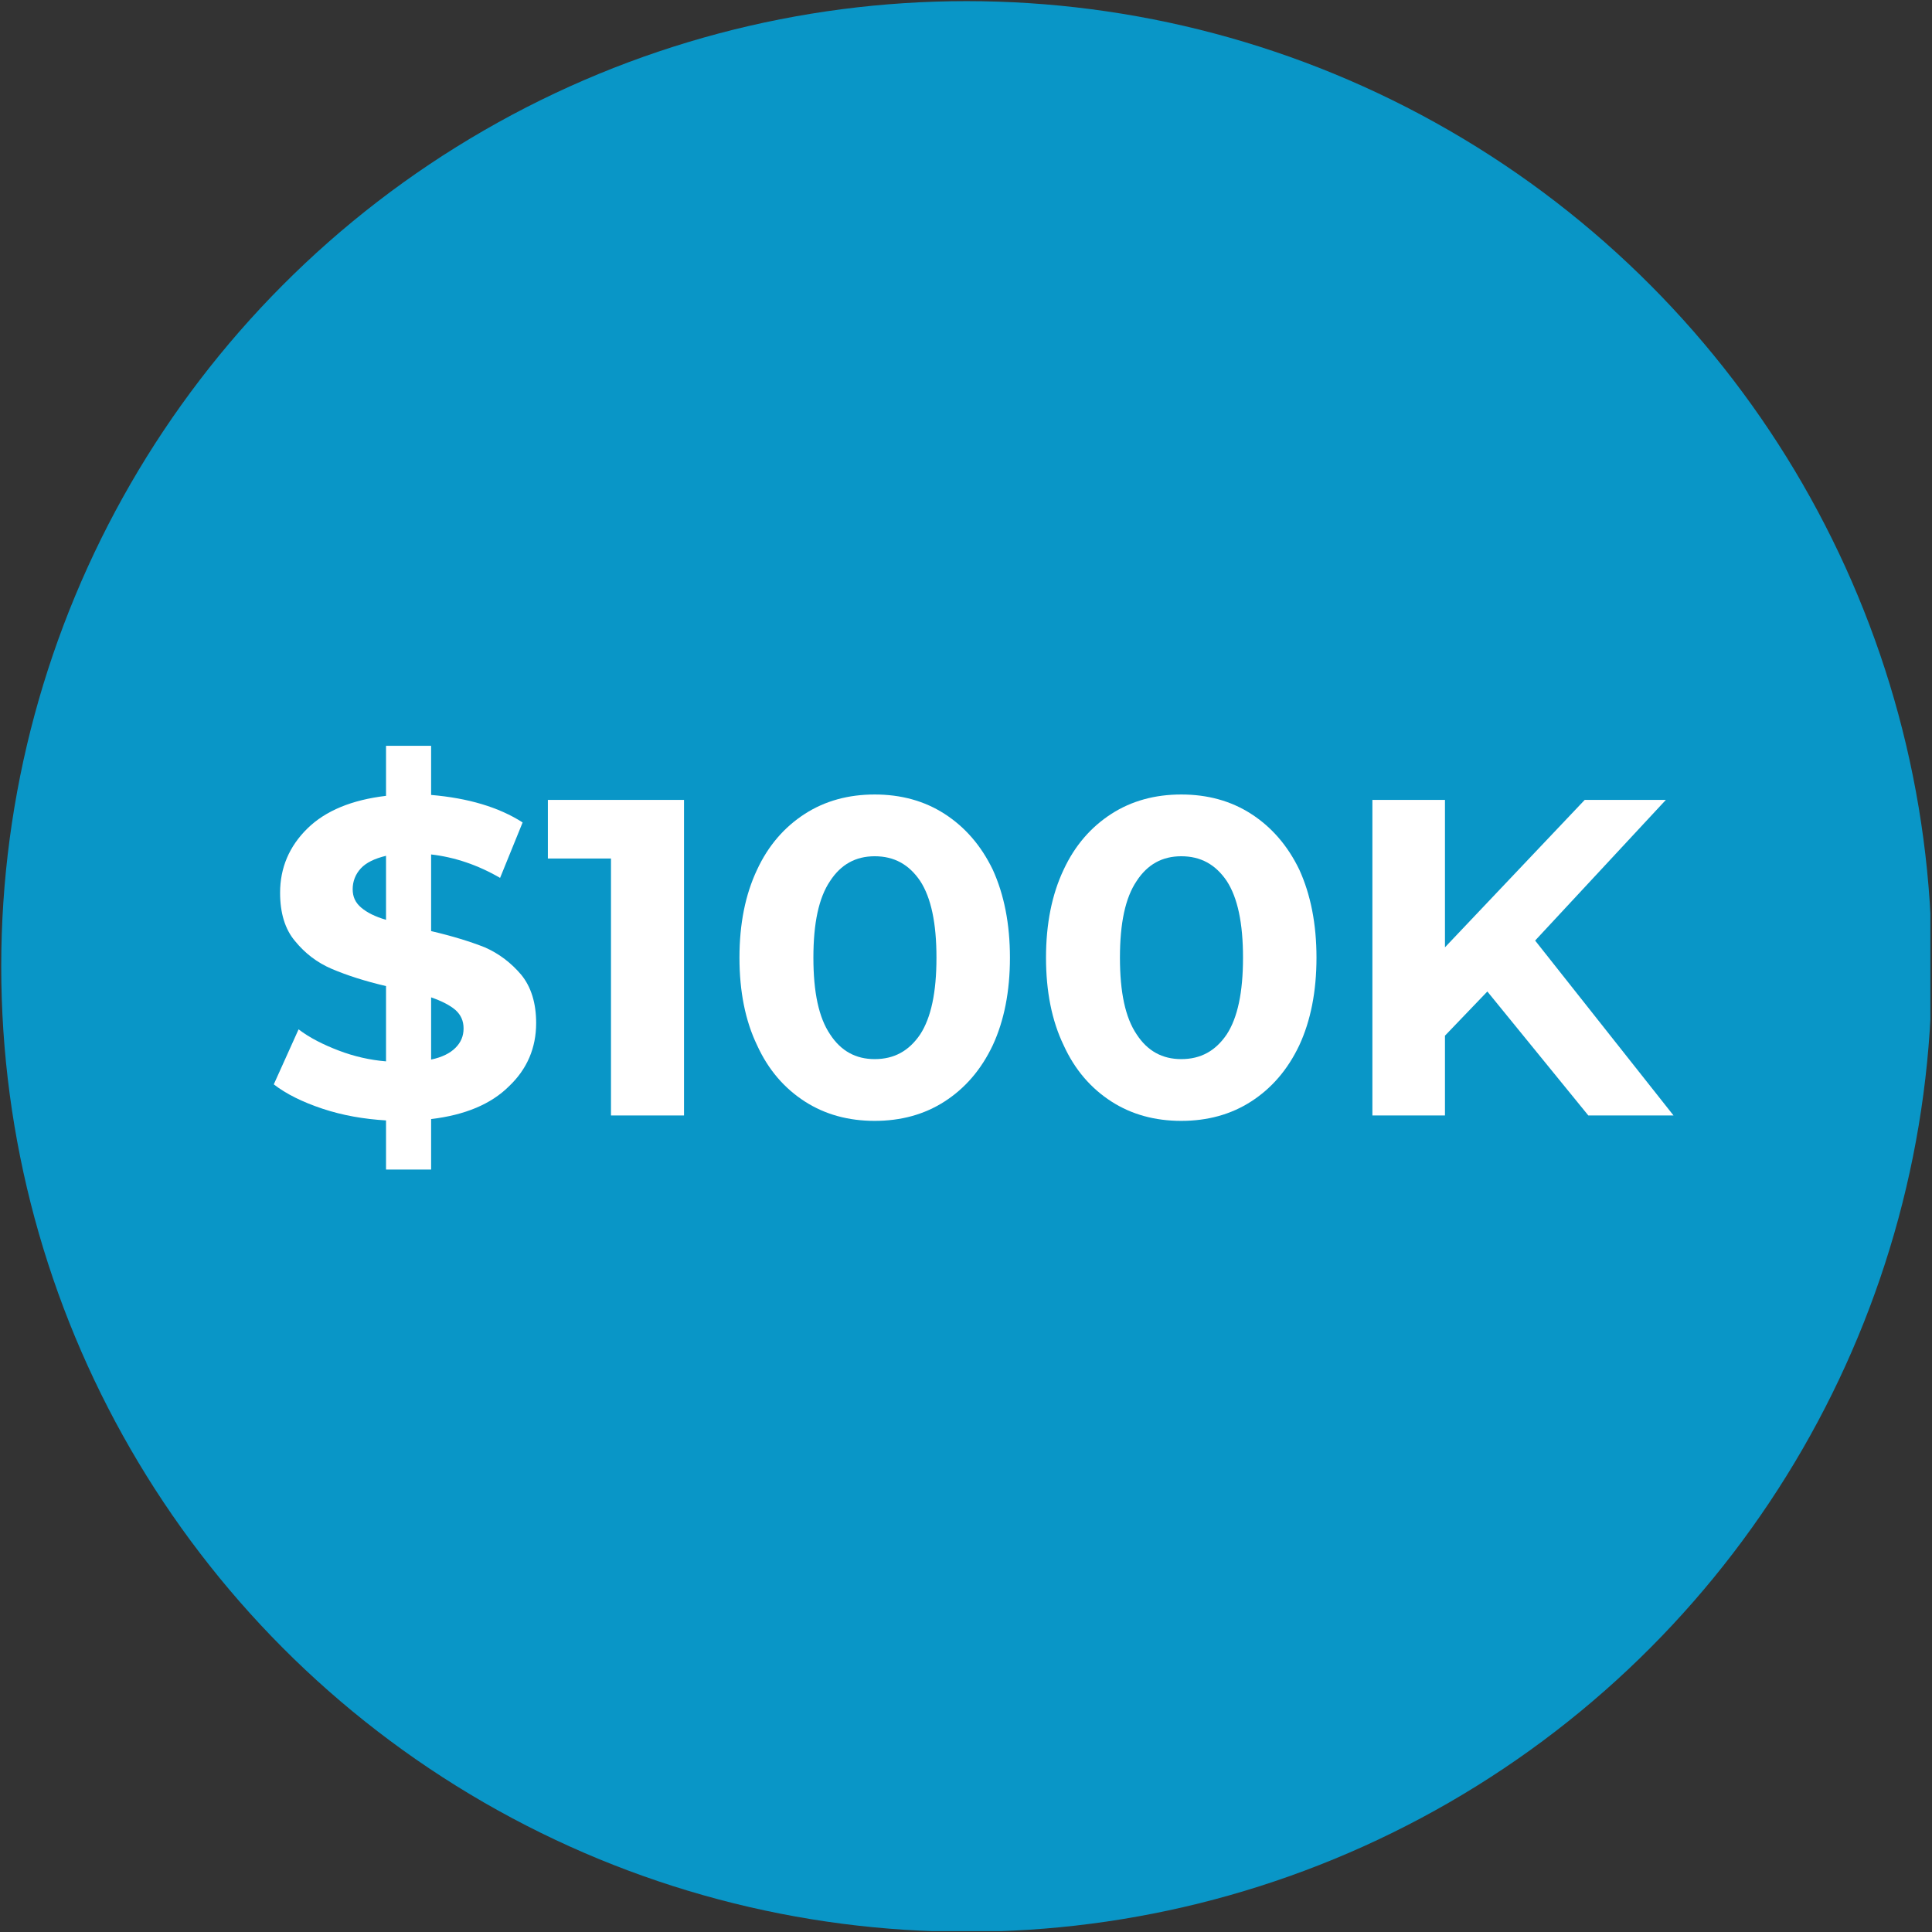<?xml version="1.0" encoding="UTF-8" standalone="no"?>
<!DOCTYPE svg PUBLIC "-//W3C//DTD SVG 1.1//EN" "http://www.w3.org/Graphics/SVG/1.1/DTD/svg11.dtd">
<svg width="100%" height="100%" viewBox="0 0 1001 1001" version="1.1" xmlns="http://www.w3.org/2000/svg" xmlns:xlink="http://www.w3.org/1999/xlink" xml:space="preserve" xmlns:serif="http://www.serif.com/" style="fill-rule:evenodd;clip-rule:evenodd;stroke-linejoin:round;stroke-miterlimit:2;">
    <rect x="0" y="0" width="1001" height="1001" fill="#333333" stroke="none"/>
    <g transform="matrix(1,0,0,1,-1201,-19824)">
        <g transform="matrix(1,0,0,1,0,3512.65)">
            <g id="Dailymail-com-income" serif:id="Dailymail com-income" transform="matrix(1,0,0,1,1201.16,16311.9)">
                <rect x="0" y="0" width="1000" height="1000" style="fill:none;"/>
                <clipPath id="_clip1">
                    <rect x="0" y="0" width="1000" height="1000"/>
                </clipPath>
                <g clip-path="url(#_clip1)">
                    <g transform="matrix(1.316,0,0,1.316,-1638.64,-138.572)">
                        <circle cx="1625.58" cy="485.379" r="380.051" style="fill:rgb(9,150,199);"/>
                    </g>
                    <g transform="matrix(0.811,0,0,0.811,17.356,80.909)">
                        <g transform="matrix(288,0,0,288,145.247,612.184)">
                            <path d="M0.61,-0.205C0.61,-0.15 0.59,-0.103 0.55,-0.065C0.51,-0.025 0.452,-0.001 0.377,0.008L0.377,0.12L0.277,0.12L0.277,0.011C0.228,0.008 0.181,-0 0.136,-0.015C0.091,-0.03 0.055,-0.048 0.028,-0.069L0.083,-0.191C0.108,-0.172 0.138,-0.157 0.172,-0.144C0.206,-0.131 0.241,-0.123 0.277,-0.12L0.277,-0.287C0.23,-0.298 0.19,-0.311 0.157,-0.325C0.124,-0.339 0.097,-0.36 0.075,-0.387C0.053,-0.413 0.042,-0.449 0.042,-0.494C0.042,-0.549 0.062,-0.597 0.103,-0.637C0.143,-0.676 0.201,-0.7 0.277,-0.709L0.277,-0.82L0.377,-0.82L0.377,-0.711C0.459,-0.704 0.527,-0.684 0.58,-0.65L0.53,-0.527C0.48,-0.556 0.429,-0.573 0.377,-0.579L0.377,-0.409C0.424,-0.398 0.463,-0.386 0.496,-0.373C0.528,-0.359 0.555,-0.338 0.577,-0.312C0.599,-0.285 0.61,-0.249 0.61,-0.205ZM0.203,-0.502C0.203,-0.485 0.209,-0.472 0.222,-0.461C0.235,-0.45 0.253,-0.441 0.277,-0.434L0.277,-0.576C0.252,-0.57 0.233,-0.561 0.221,-0.548C0.209,-0.535 0.203,-0.519 0.203,-0.502ZM0.377,-0.124C0.401,-0.129 0.419,-0.138 0.431,-0.15C0.443,-0.162 0.449,-0.176 0.449,-0.193C0.449,-0.21 0.443,-0.223 0.431,-0.234C0.418,-0.245 0.4,-0.254 0.377,-0.262L0.377,-0.124Z" style="fill:white;fill-rule:nonzero;"/>
                        </g>
                        <g transform="matrix(288,0,0,288,326.399,612.184)">
                            <path d="M0.309,-0.7L0.309,-0L0.147,-0L0.147,-0.57L0.007,-0.57L0.007,-0.7L0.309,-0.7Z" style="fill:white;fill-rule:nonzero;"/>
                        </g>
                        <g transform="matrix(288,0,0,288,439.583,612.184)">
                            <path d="M0.339,0.012C0.281,0.012 0.229,-0.002 0.184,-0.031C0.139,-0.06 0.103,-0.101 0.078,-0.156C0.052,-0.21 0.039,-0.275 0.039,-0.35C0.039,-0.425 0.052,-0.49 0.078,-0.545C0.103,-0.599 0.139,-0.64 0.184,-0.669C0.229,-0.698 0.281,-0.712 0.339,-0.712C0.397,-0.712 0.449,-0.698 0.494,-0.669C0.539,-0.64 0.575,-0.599 0.601,-0.545C0.626,-0.49 0.639,-0.425 0.639,-0.35C0.639,-0.275 0.626,-0.21 0.601,-0.156C0.575,-0.101 0.539,-0.06 0.494,-0.031C0.449,-0.002 0.397,0.012 0.339,0.012ZM0.339,-0.125C0.382,-0.125 0.415,-0.143 0.44,-0.18C0.464,-0.217 0.476,-0.273 0.476,-0.35C0.476,-0.427 0.464,-0.483 0.44,-0.52C0.415,-0.557 0.382,-0.575 0.339,-0.575C0.297,-0.575 0.264,-0.557 0.24,-0.52C0.215,-0.483 0.203,-0.427 0.203,-0.35C0.203,-0.273 0.215,-0.217 0.24,-0.18C0.264,-0.143 0.297,-0.125 0.339,-0.125Z" style="fill:white;fill-rule:nonzero;"/>
                        </g>
                        <g transform="matrix(288,0,0,288,635.423,612.184)">
                            <path d="M0.339,0.012C0.281,0.012 0.229,-0.002 0.184,-0.031C0.139,-0.06 0.103,-0.101 0.078,-0.156C0.052,-0.21 0.039,-0.275 0.039,-0.35C0.039,-0.425 0.052,-0.49 0.078,-0.545C0.103,-0.599 0.139,-0.64 0.184,-0.669C0.229,-0.698 0.281,-0.712 0.339,-0.712C0.397,-0.712 0.449,-0.698 0.494,-0.669C0.539,-0.64 0.575,-0.599 0.601,-0.545C0.626,-0.49 0.639,-0.425 0.639,-0.35C0.639,-0.275 0.626,-0.21 0.601,-0.156C0.575,-0.101 0.539,-0.06 0.494,-0.031C0.449,-0.002 0.397,0.012 0.339,0.012ZM0.339,-0.125C0.382,-0.125 0.415,-0.143 0.44,-0.18C0.464,-0.217 0.476,-0.273 0.476,-0.35C0.476,-0.427 0.464,-0.483 0.44,-0.52C0.415,-0.557 0.382,-0.575 0.339,-0.575C0.297,-0.575 0.264,-0.557 0.24,-0.52C0.215,-0.483 0.203,-0.427 0.203,-0.35C0.203,-0.273 0.215,-0.217 0.24,-0.18C0.264,-0.143 0.297,-0.125 0.339,-0.125Z" style="fill:white;fill-rule:nonzero;"/>
                        </g>
                        <g transform="matrix(288,0,0,288,831.263,612.184)">
                            <path d="M0.338,-0.275L0.244,-0.177L0.244,-0L0.083,-0L0.083,-0.7L0.244,-0.7L0.244,-0.373L0.554,-0.7L0.734,-0.7L0.444,-0.388L0.751,-0L0.562,-0L0.338,-0.275Z" style="fill:white;fill-rule:nonzero;"/>
                        </g>
                    </g>
                </g>
            </g>
        </g>
    </g>
</svg>
